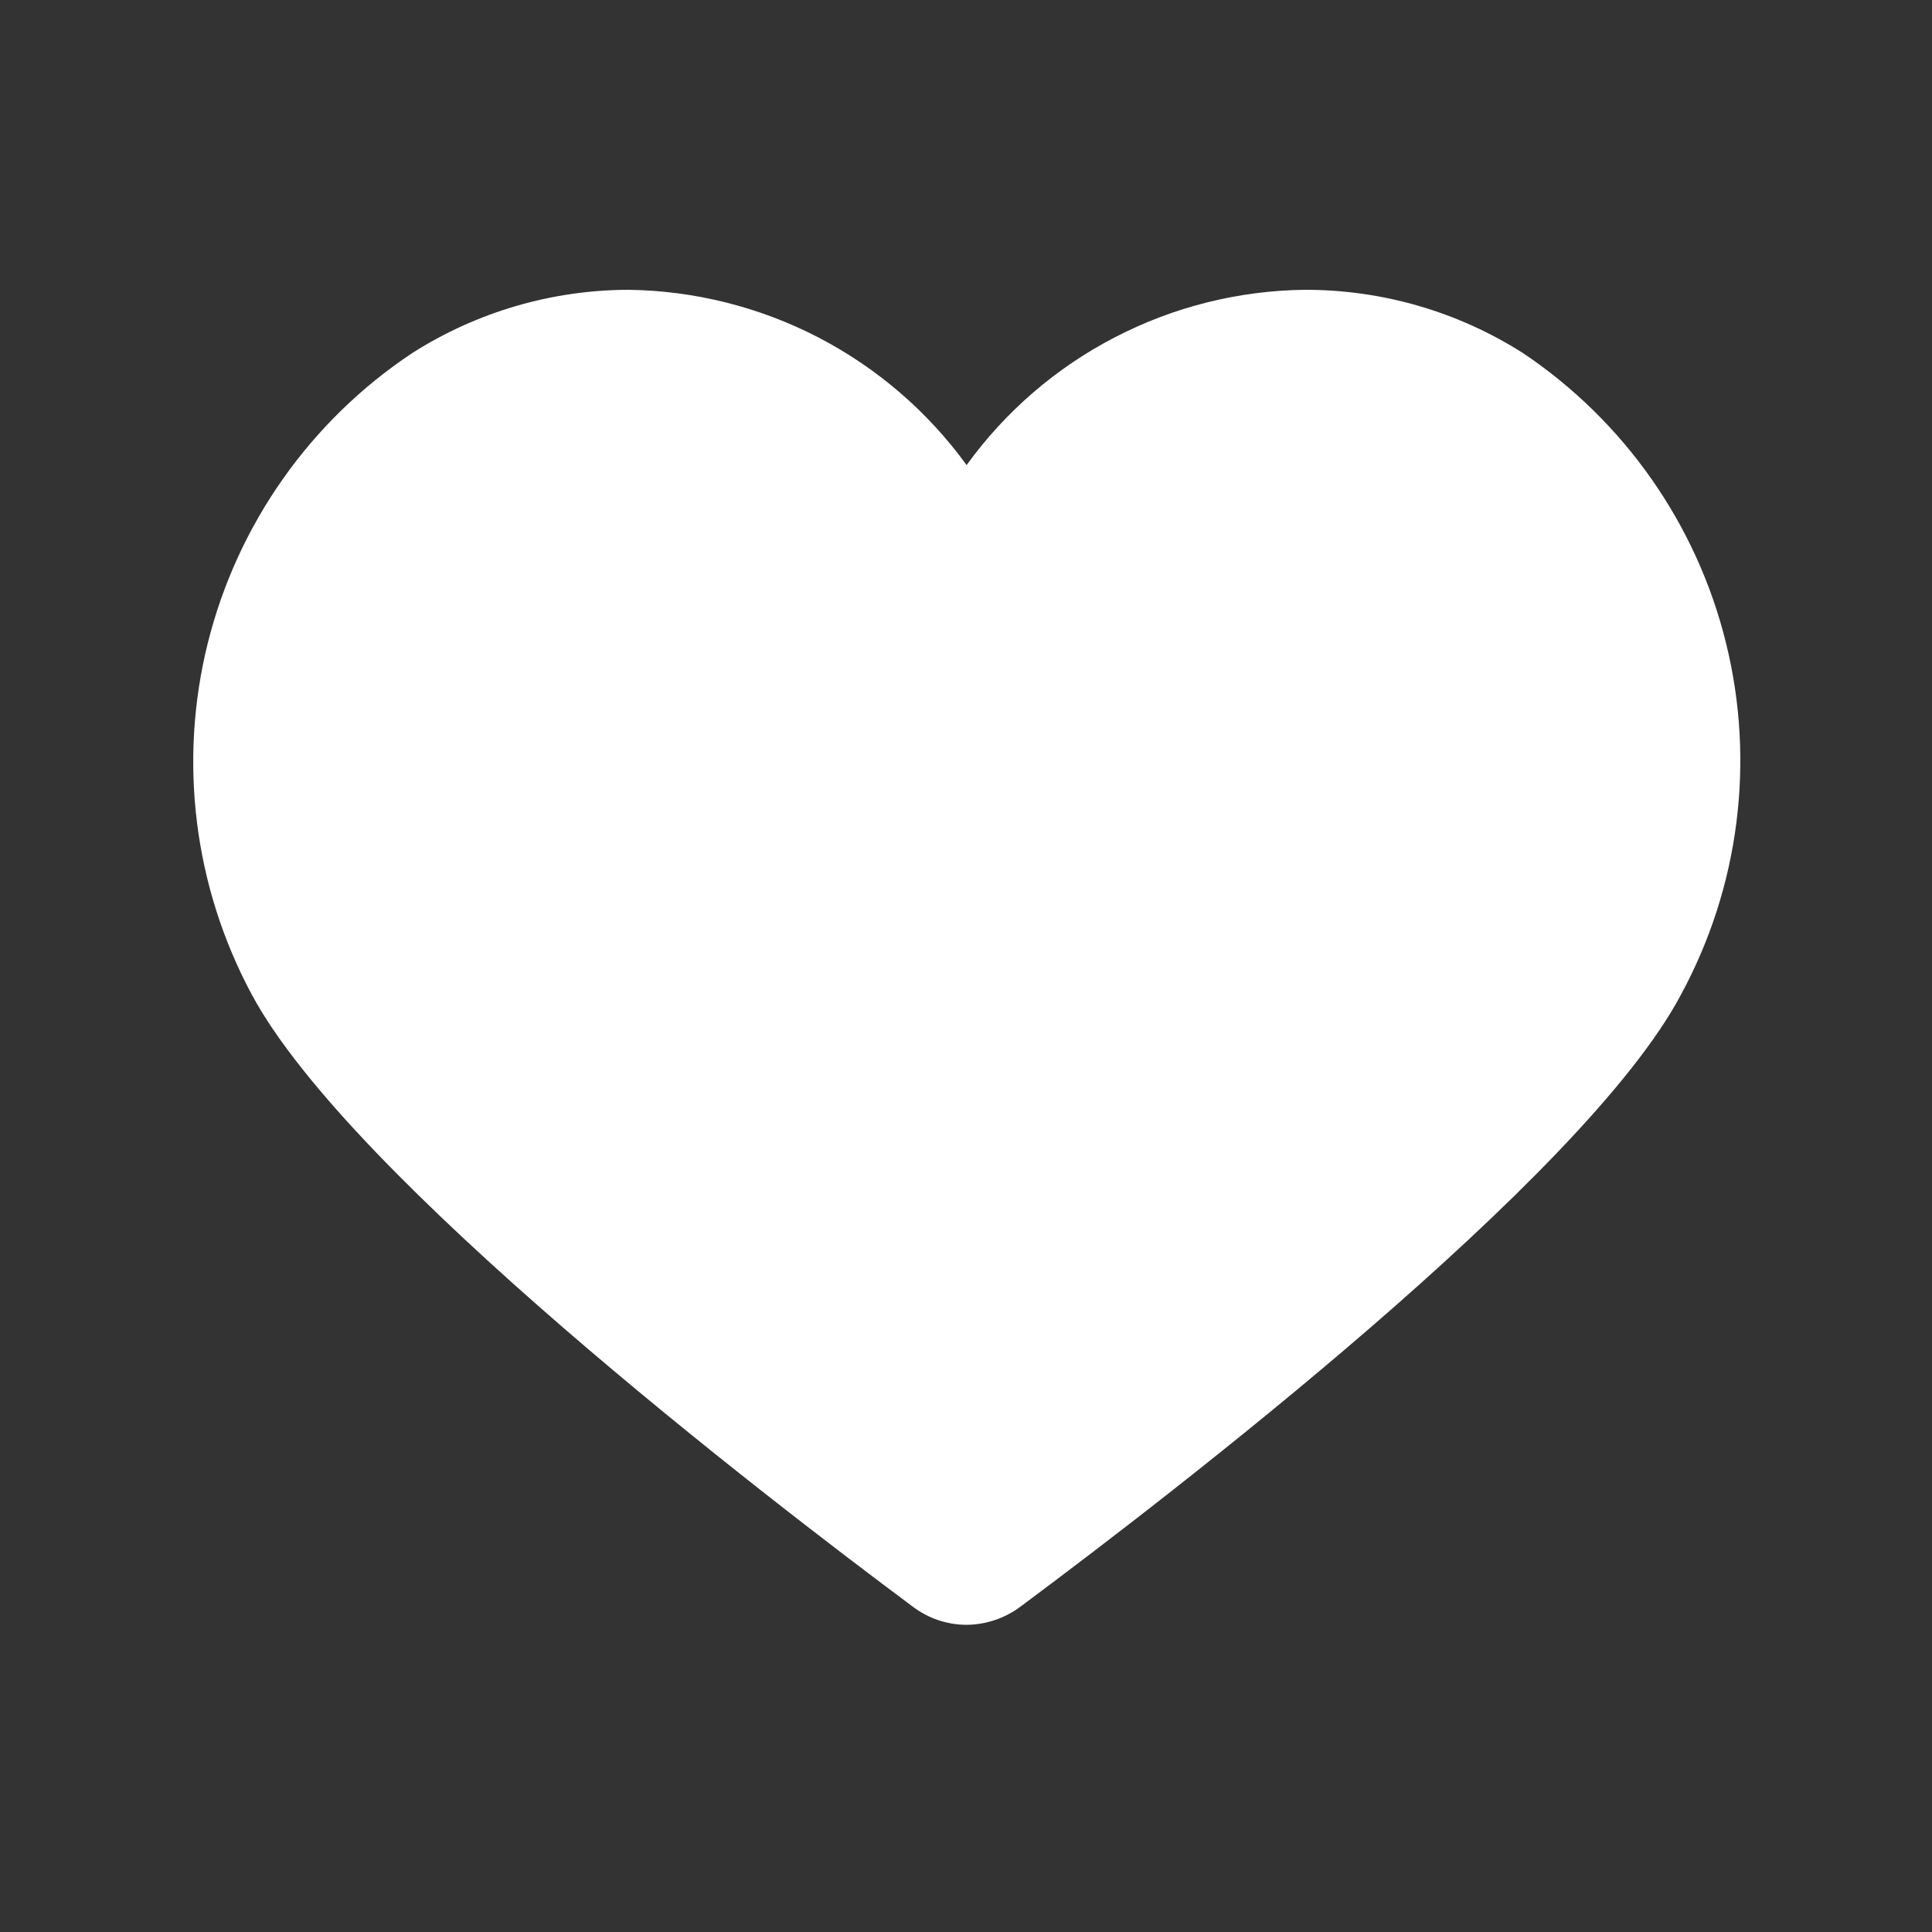 <?xml version="1.0" encoding="UTF-8"?> <svg xmlns="http://www.w3.org/2000/svg" width="22" height="22" viewBox="0 0 22 22" fill="none"><rect x="0" y="0" width="22" height="22" fill="#333333" stroke="none"/><path d="M19.142 11.325C18.041 13.409 13.322 17.028 11.623 18.293C11.445 18.427 11.229 18.5 11.007 18.502C10.784 18.502 10.568 18.428 10.391 18.293C8.692 17.028 3.984 13.409 2.867 11.325C2.208 10.098 2.03 8.67 2.367 7.319C2.705 5.969 3.534 4.792 4.693 4.021C5.43 3.552 6.284 3.302 7.157 3.3C7.91 3.31 8.65 3.496 9.318 3.842C9.987 4.189 10.565 4.687 11.007 5.296C11.448 4.686 12.026 4.187 12.695 3.841C13.363 3.494 14.104 3.309 14.857 3.3C15.737 3.298 16.6 3.548 17.343 4.021C18.498 4.796 19.323 5.974 19.655 7.325C19.988 8.675 19.805 10.102 19.142 11.325V11.325Z" fill="white"></path></svg> 